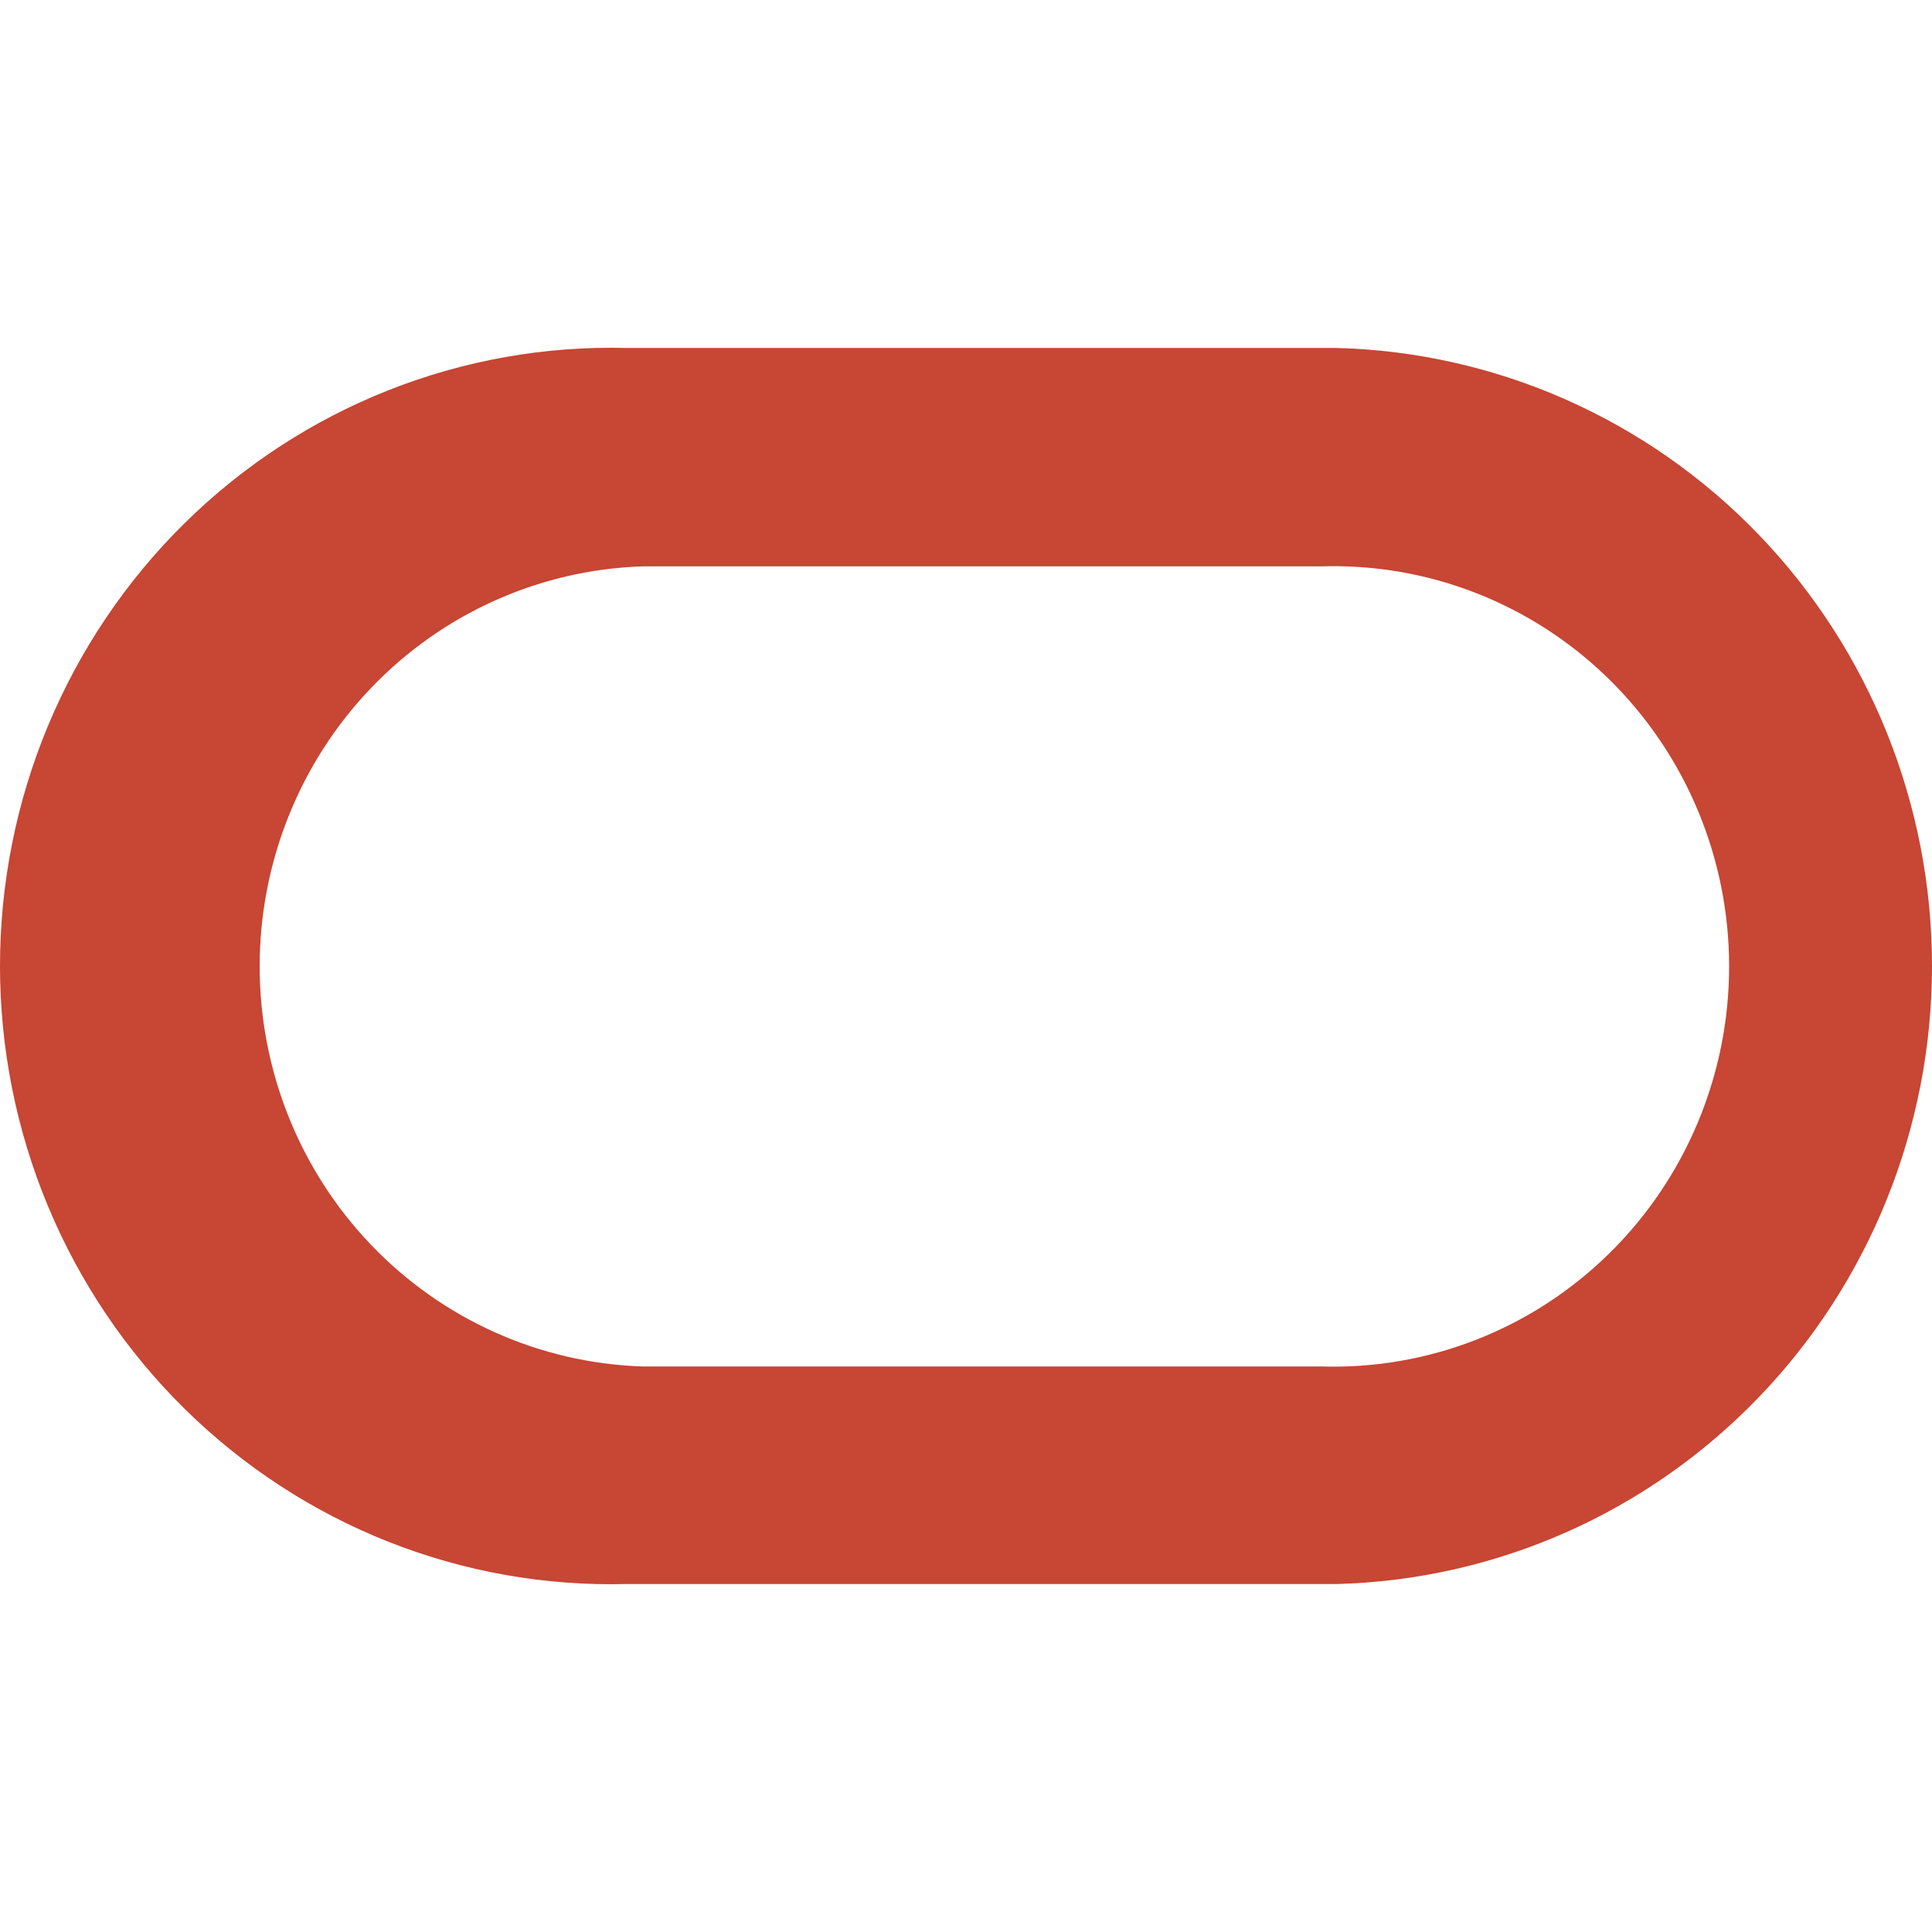 <svg xmlns="http://www.w3.org/2000/svg" fill="none" viewBox="0 0 100 100" height="100" width="100">
<path fill="#C74634" d="M32.444 81.989H69.197C77.439 81.773 85.272 78.308 91.026 72.332C96.78 66.356 100 58.343 100 50C100 41.657 96.78 33.644 91.026 27.668C85.272 21.692 77.439 18.227 69.197 18.011H32.444C28.224 17.9 24.024 18.645 20.093 20.203C16.161 21.761 12.578 24.1 9.554 27.081C6.53 30.062 4.127 33.626 2.486 37.563C0.845 41.499 0 45.728 0 50C0 54.272 0.845 58.501 2.486 62.437C4.127 66.374 6.53 69.938 9.554 72.919C12.578 75.9 16.161 78.239 20.093 79.797C24.024 81.355 28.224 82.1 32.444 81.989ZM68.367 70.727H33.253C27.94 70.553 22.902 68.296 19.205 64.432C15.508 60.568 13.44 55.4 13.44 50.022C13.44 44.643 15.508 39.475 19.205 35.611C22.902 31.747 27.94 29.49 33.253 29.316H68.367C71.109 29.227 73.842 29.696 76.401 30.696C78.961 31.697 81.296 33.207 83.267 35.139C85.239 37.07 86.806 39.383 87.877 41.94C88.947 44.496 89.499 47.245 89.499 50.022C89.499 52.798 88.947 55.547 87.877 58.103C86.806 60.66 85.239 62.973 83.267 64.904C81.296 66.836 78.961 68.347 76.401 69.347C73.842 70.347 71.109 70.816 68.367 70.727Z"></path>
</svg>
